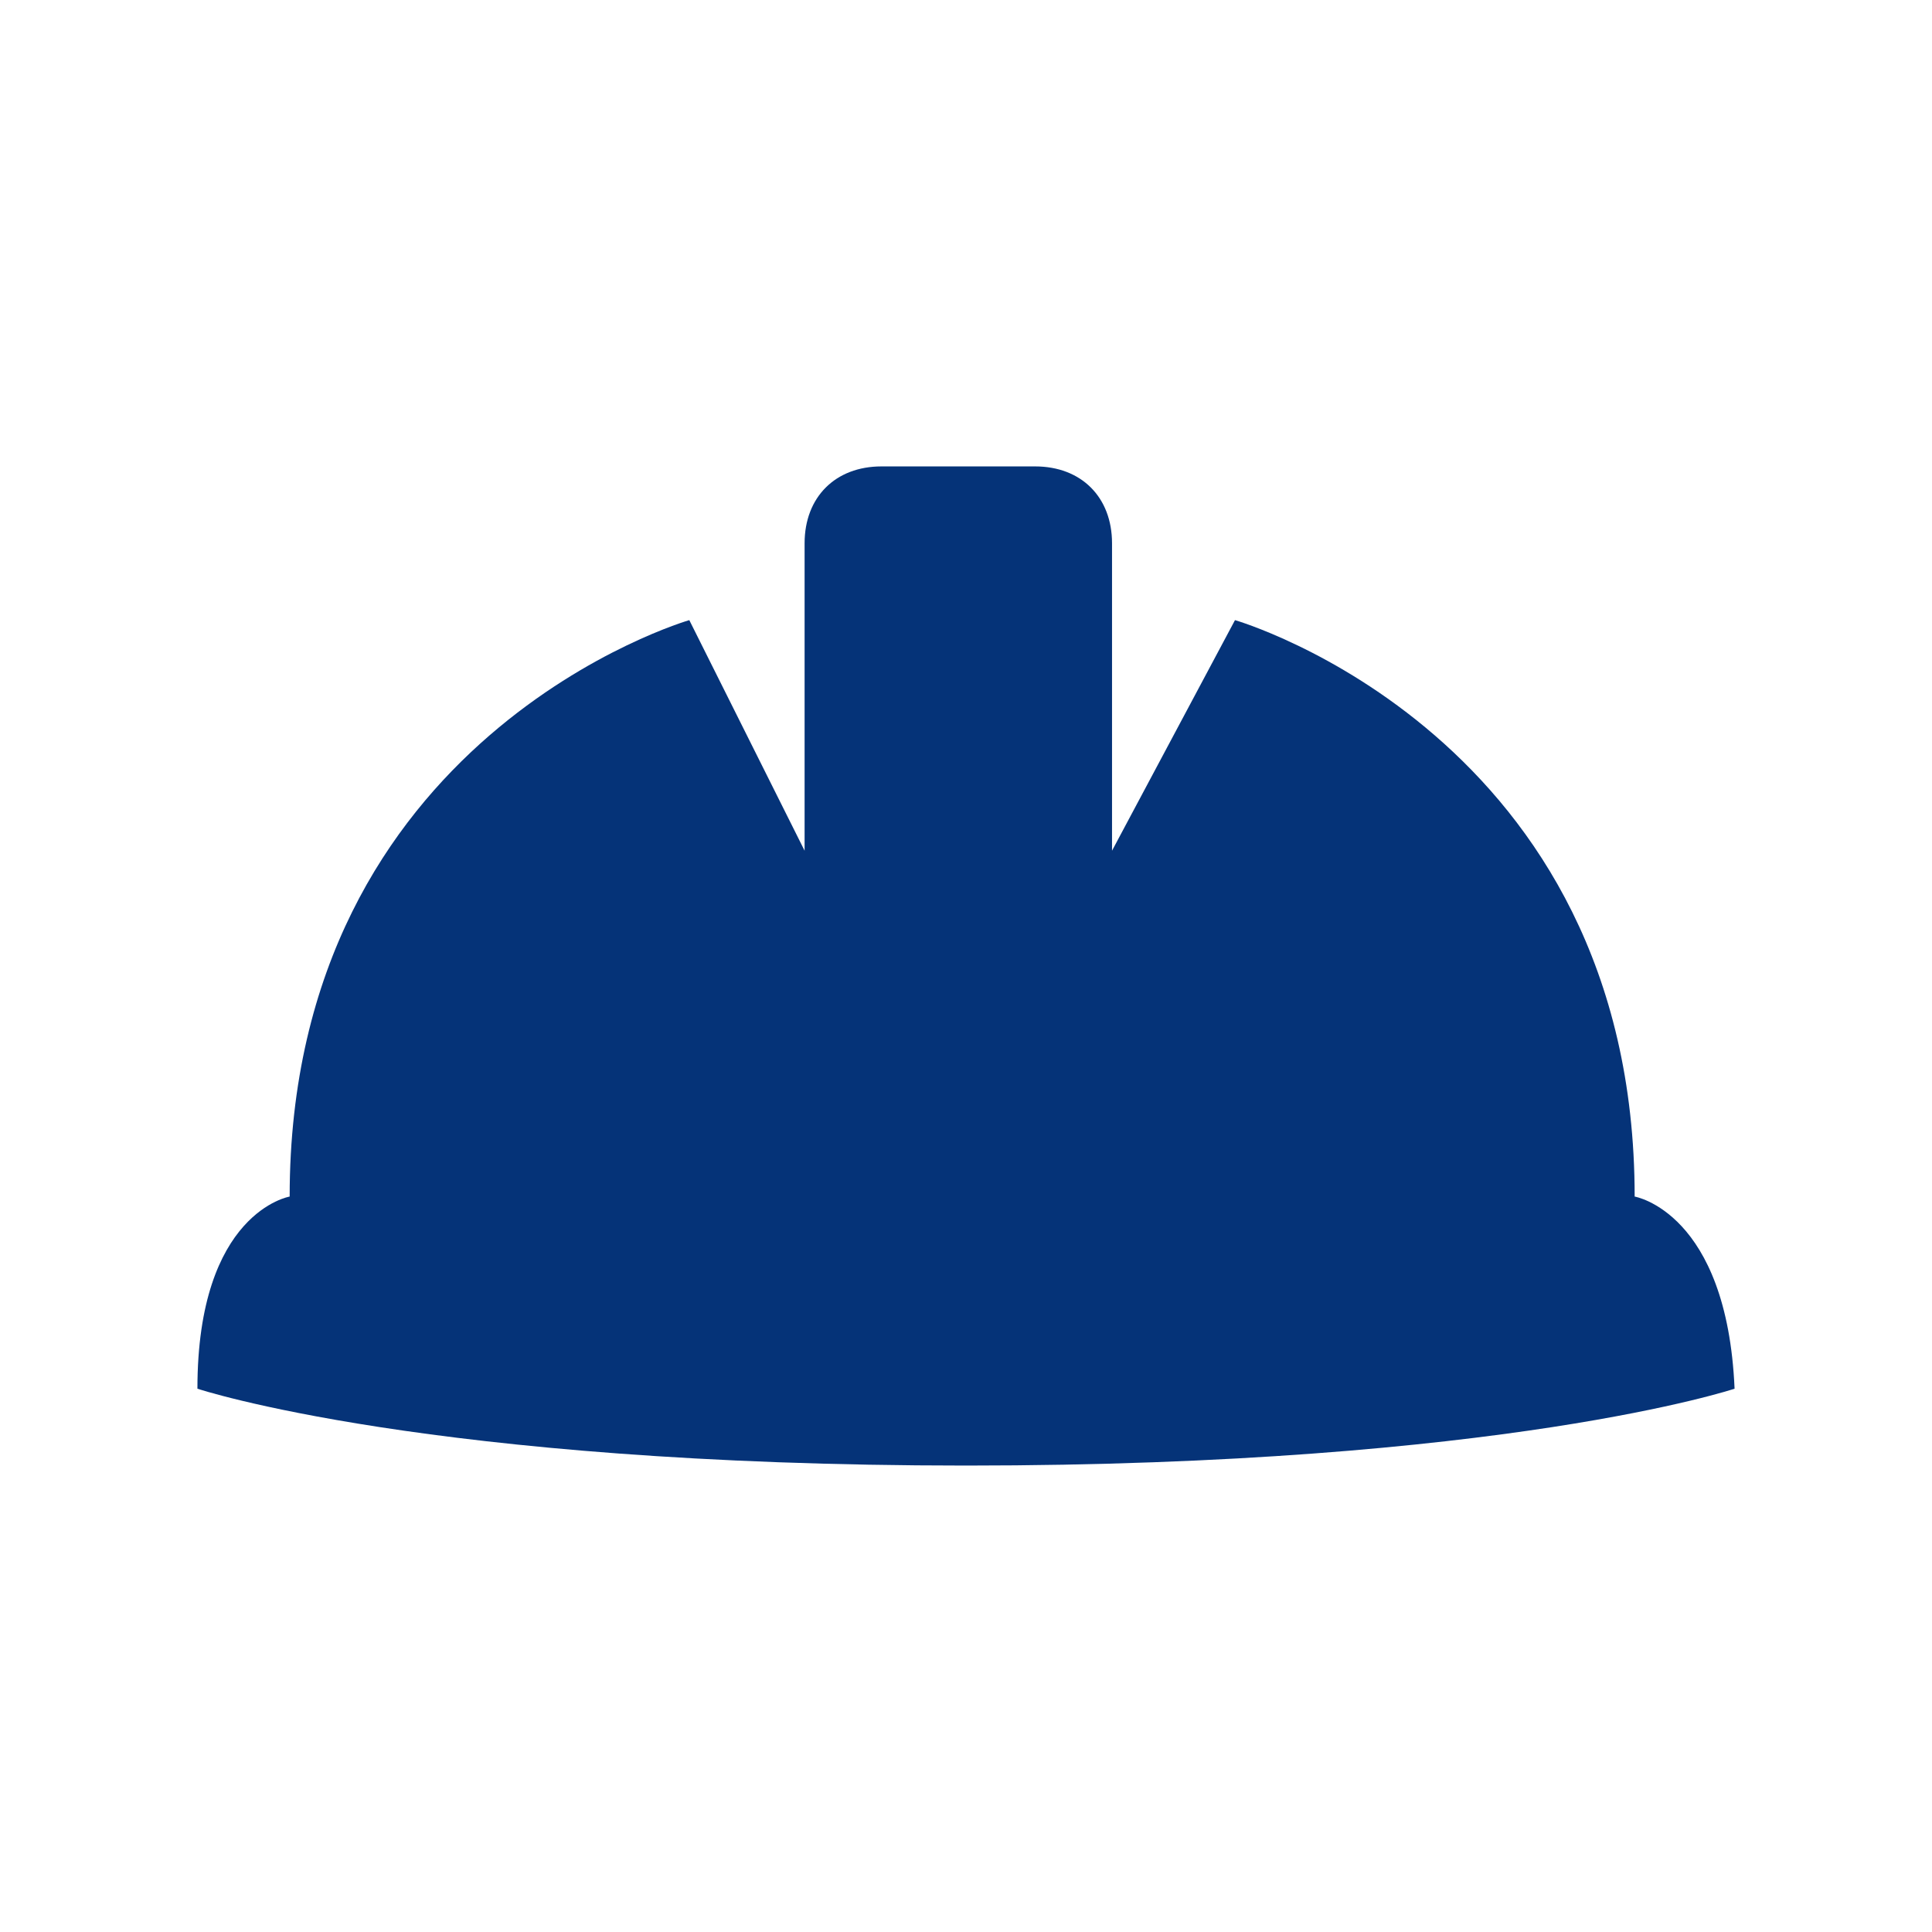<svg xmlns="http://www.w3.org/2000/svg" xmlns:xlink="http://www.w3.org/1999/xlink" width="500" viewBox="0 0 375 375" height="500" preserveAspectRatio="xMidYMid meet"><defs><clipPath id="192867d641"><path d="M 38.32 90.398 L 336.82 90.398 L 336.82 284.648 L 38.32 284.648 Z M 38.32 90.398 " clip-rule="nonzero"></path></clipPath></defs><g clip-path="url(#192867d641)"><path fill="#053378" d="M 317.285 232.254 C 317.285 142.746 239.711 120.367 239.711 120.367 L 215.844 165.121 L 215.844 105.449 C 215.844 96.5 209.875 90.531 200.926 90.531 L 171.09 90.531 C 162.137 90.531 156.172 96.5 156.172 105.449 L 156.172 165.121 L 133.793 120.367 C 133.793 120.367 56.223 142.746 56.223 232.254 C 56.223 232.254 38.32 235.234 38.32 269.547 C 38.32 269.547 83.074 284.465 187.5 284.465 C 291.926 284.465 336.68 269.547 336.68 269.547 C 335.188 235.234 317.285 232.254 317.285 232.254 Z M 317.285 232.254 " fill-opacity="1" fill-rule="nonzero"></path></g></svg>